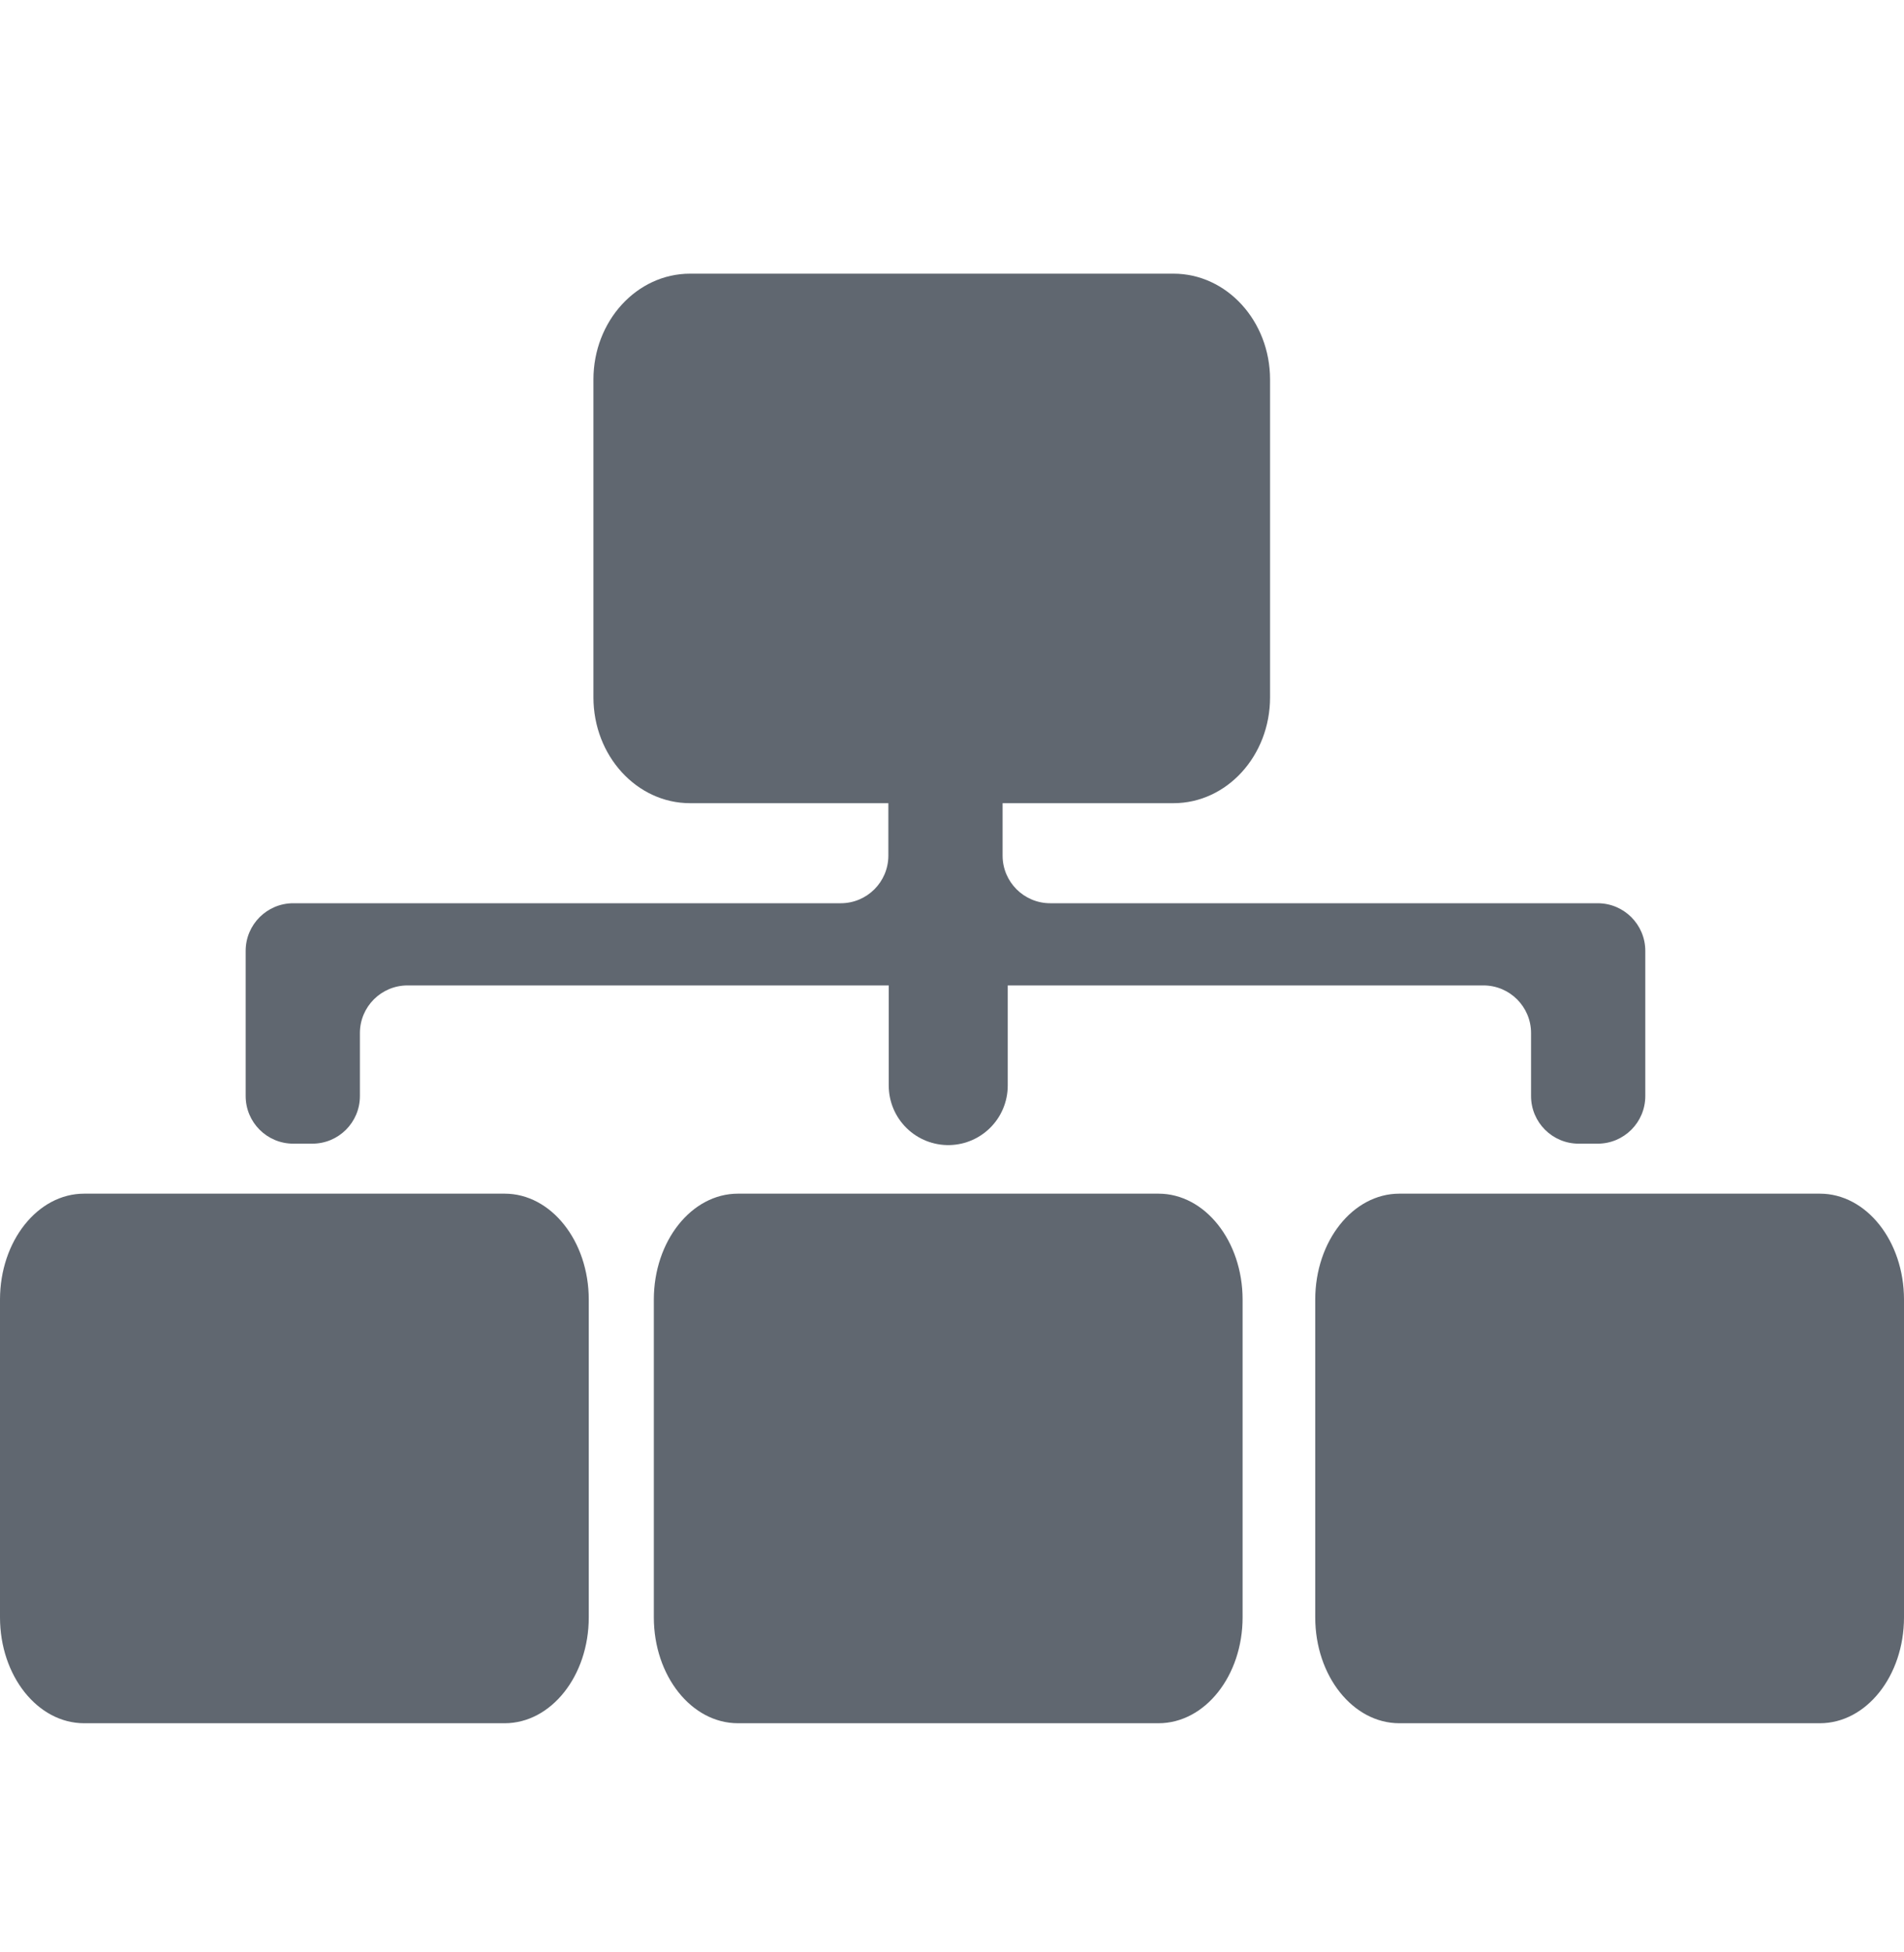 <svg width="40" height="41" viewBox="0 0 40 41" fill="none" xmlns="http://www.w3.org/2000/svg">
<path d="M10.602 25.067H1.767C0.791 25.067 0 26.063 0 27.292V33.964C0 35.193 0.791 36.188 1.767 36.188H10.602C11.578 36.188 12.369 35.193 12.369 33.964V27.292C12.369 26.063 11.578 25.067 10.602 25.067Z" fill="#606770"/>
<path d="M24.338 25.067H15.503C14.527 25.067 13.736 26.063 13.736 27.292V33.964C13.736 35.193 14.527 36.188 15.503 36.188H24.338C25.314 36.188 26.105 35.193 26.105 33.964V27.292C26.105 26.063 25.314 25.067 24.338 25.067Z" fill="#606770"/>
<path d="M38.233 25.067H29.398C28.422 25.067 27.631 26.063 27.631 27.292V33.964C27.631 35.193 28.422 36.188 29.398 36.188H38.233C39.209 36.188 40 35.193 40 33.964V27.292C40 26.063 39.209 25.067 38.233 25.067Z" fill="#606770"/>
<path d="M7.561 21.694C7.561 21.142 8.009 20.694 8.561 20.694H31.165C31.717 20.694 32.165 21.142 32.165 21.694V23.017C32.165 23.57 32.613 24.017 33.165 24.017H33.565C34.117 24.017 34.565 23.57 34.565 23.017V19.968C34.565 19.416 34.117 18.968 33.565 18.968H22.063C21.511 18.968 21.063 18.52 21.063 17.968V16.515C21.063 15.963 20.616 15.515 20.063 15.515H19.663C19.111 15.515 18.663 15.963 18.663 16.515V17.968C18.663 18.52 18.215 18.968 17.663 18.968H6.161C5.609 18.968 5.161 19.416 5.161 19.968V21.492V23.017C5.161 23.57 5.609 24.017 6.161 24.017H6.561C7.114 24.017 7.561 23.57 7.561 23.017V21.694Z" fill="#606770"/>
<path d="M24.652 5.747H14.498C13.377 5.747 12.467 6.742 12.467 7.971V14.643C12.467 15.872 13.377 16.867 14.498 16.867H24.652C25.773 16.867 26.682 15.872 26.682 14.643V7.971C26.682 6.742 25.773 5.747 24.652 5.747Z" fill="#606770"/>
<path d="M19.921 19.138L19.921 22.797" stroke="#606770" stroke-width="2.5" stroke-linecap="round"/>
</svg>
